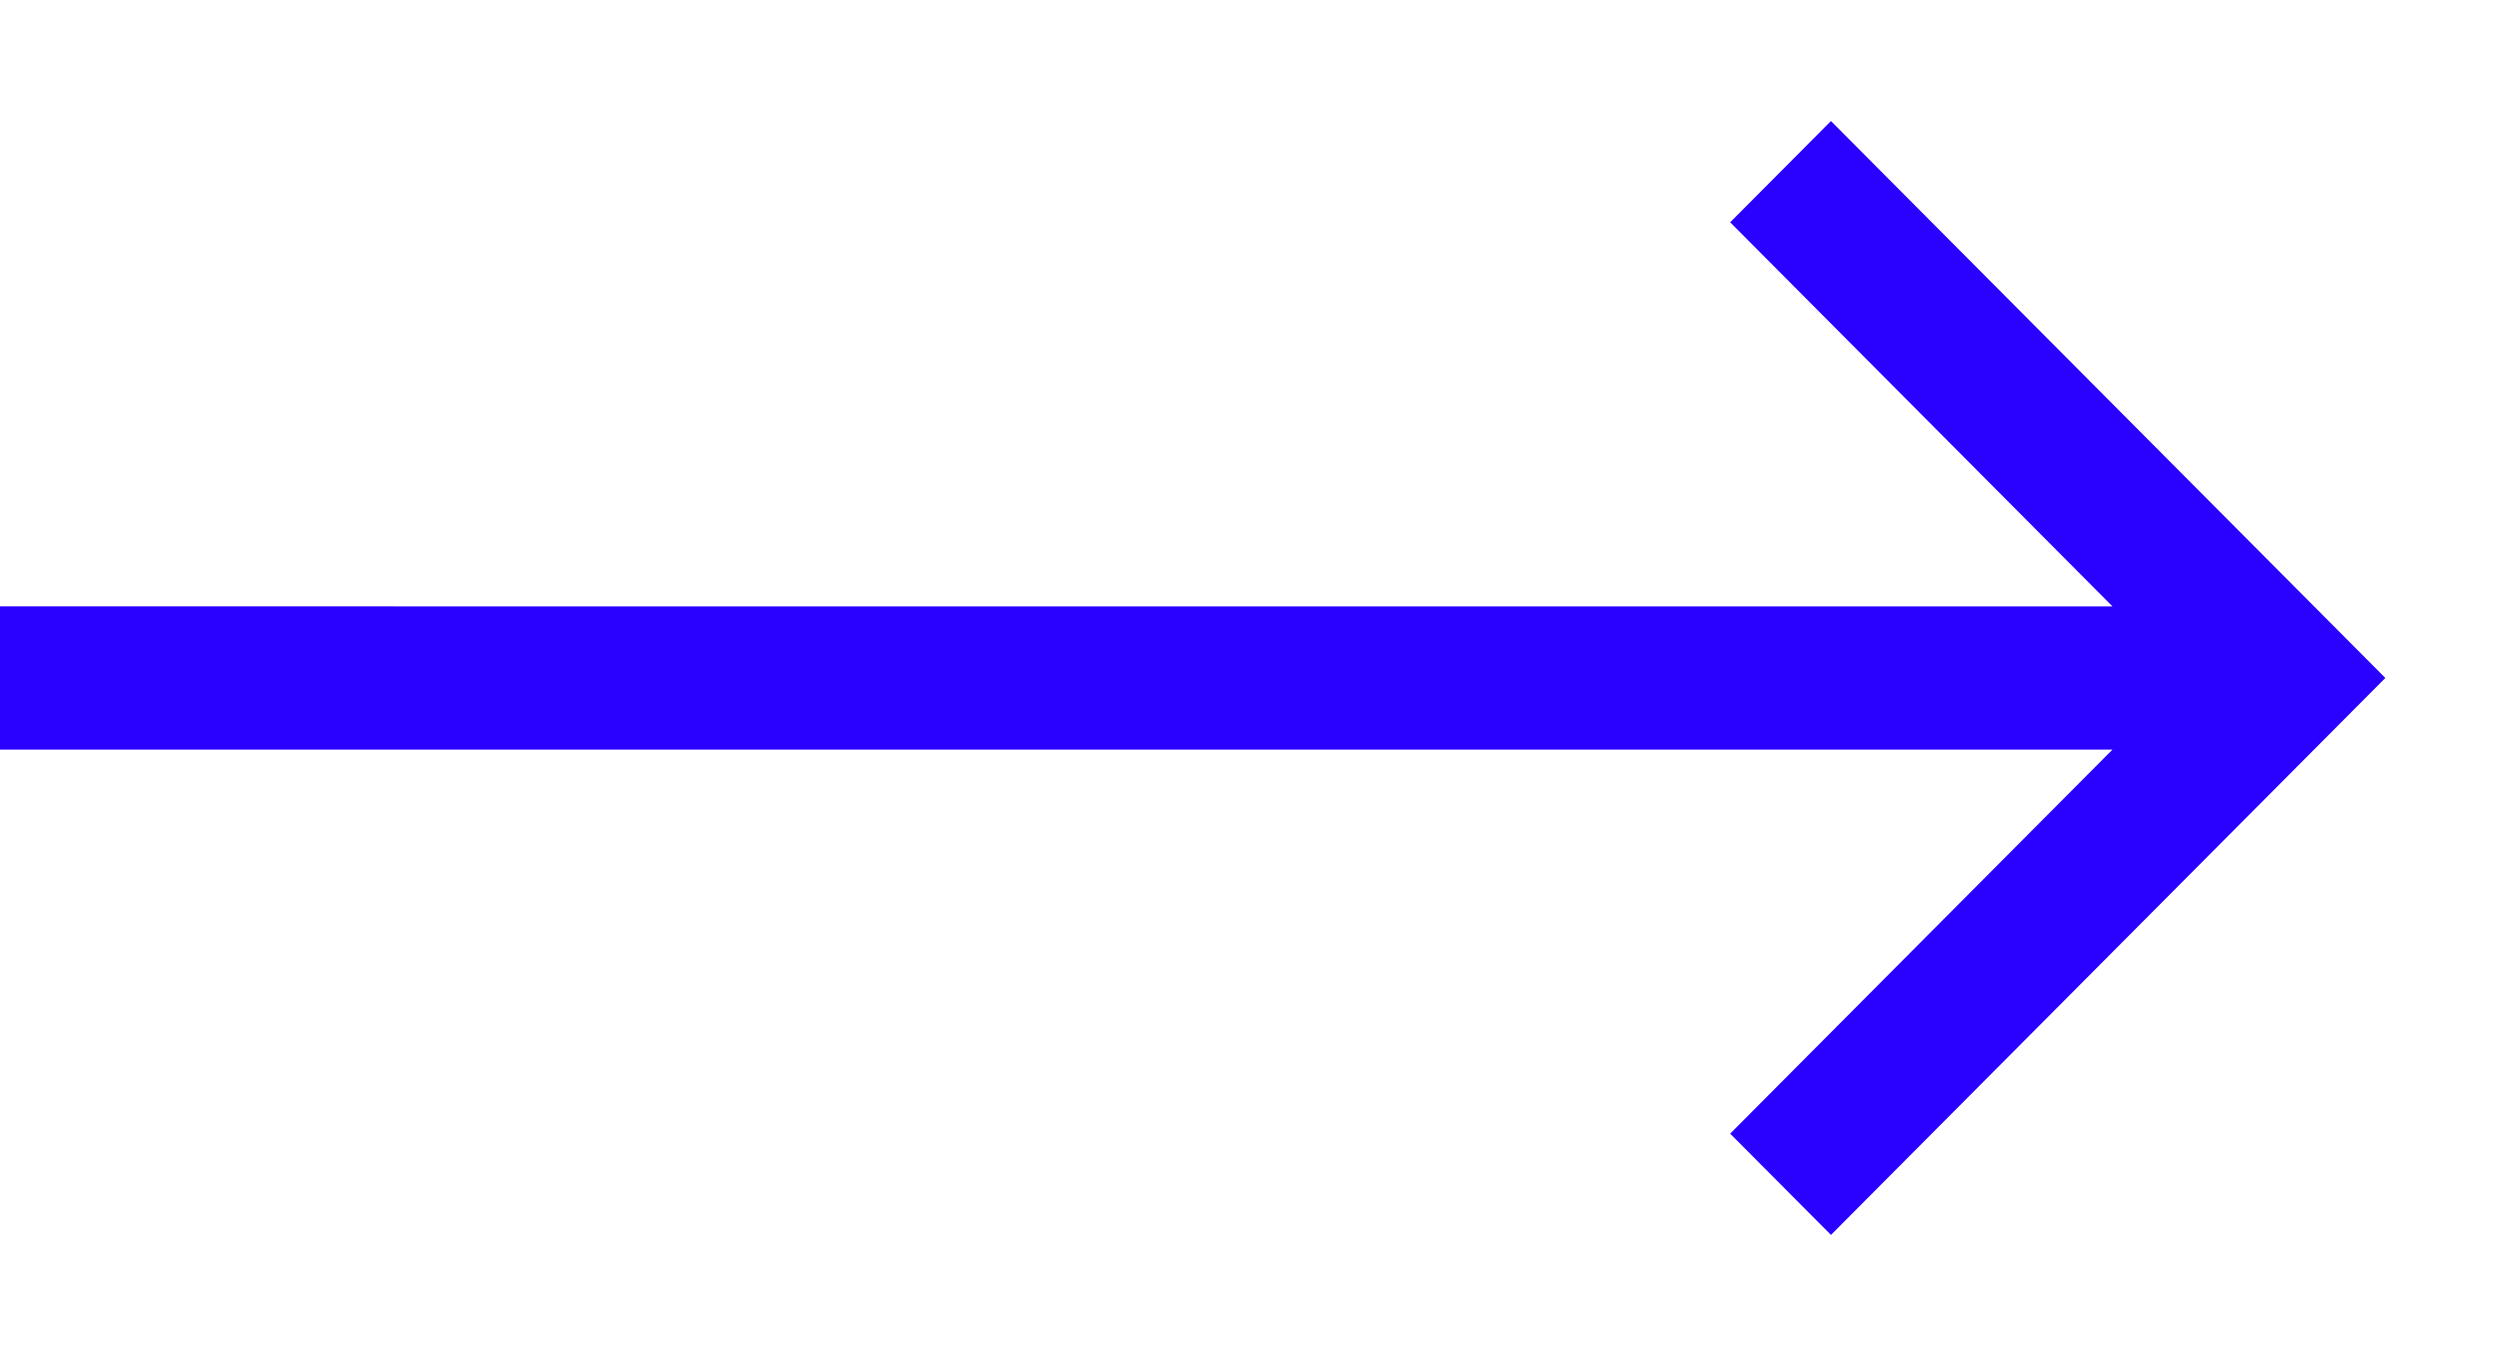 <svg xmlns="http://www.w3.org/2000/svg" width="59" height="32" viewBox="0 0 59 32">
  <g id="arrow-right" transform="translate(39.667)">
    <path id="Path_31" data-name="Path 31" d="M0,0H32.476V32H0Z" transform="translate(-13.143)" fill="none"/>
    <path id="Path_32" data-name="Path 32" d="M10.188,15.676,1.165,6.611,3.544,4.222,16.627,17.365,3.544,30.509,1.165,28.119l9.023-9.064H-39.667v-3.38Z" transform="translate(0 -1.365)" fill="#2a00ff"/>
  </g>
</svg>

